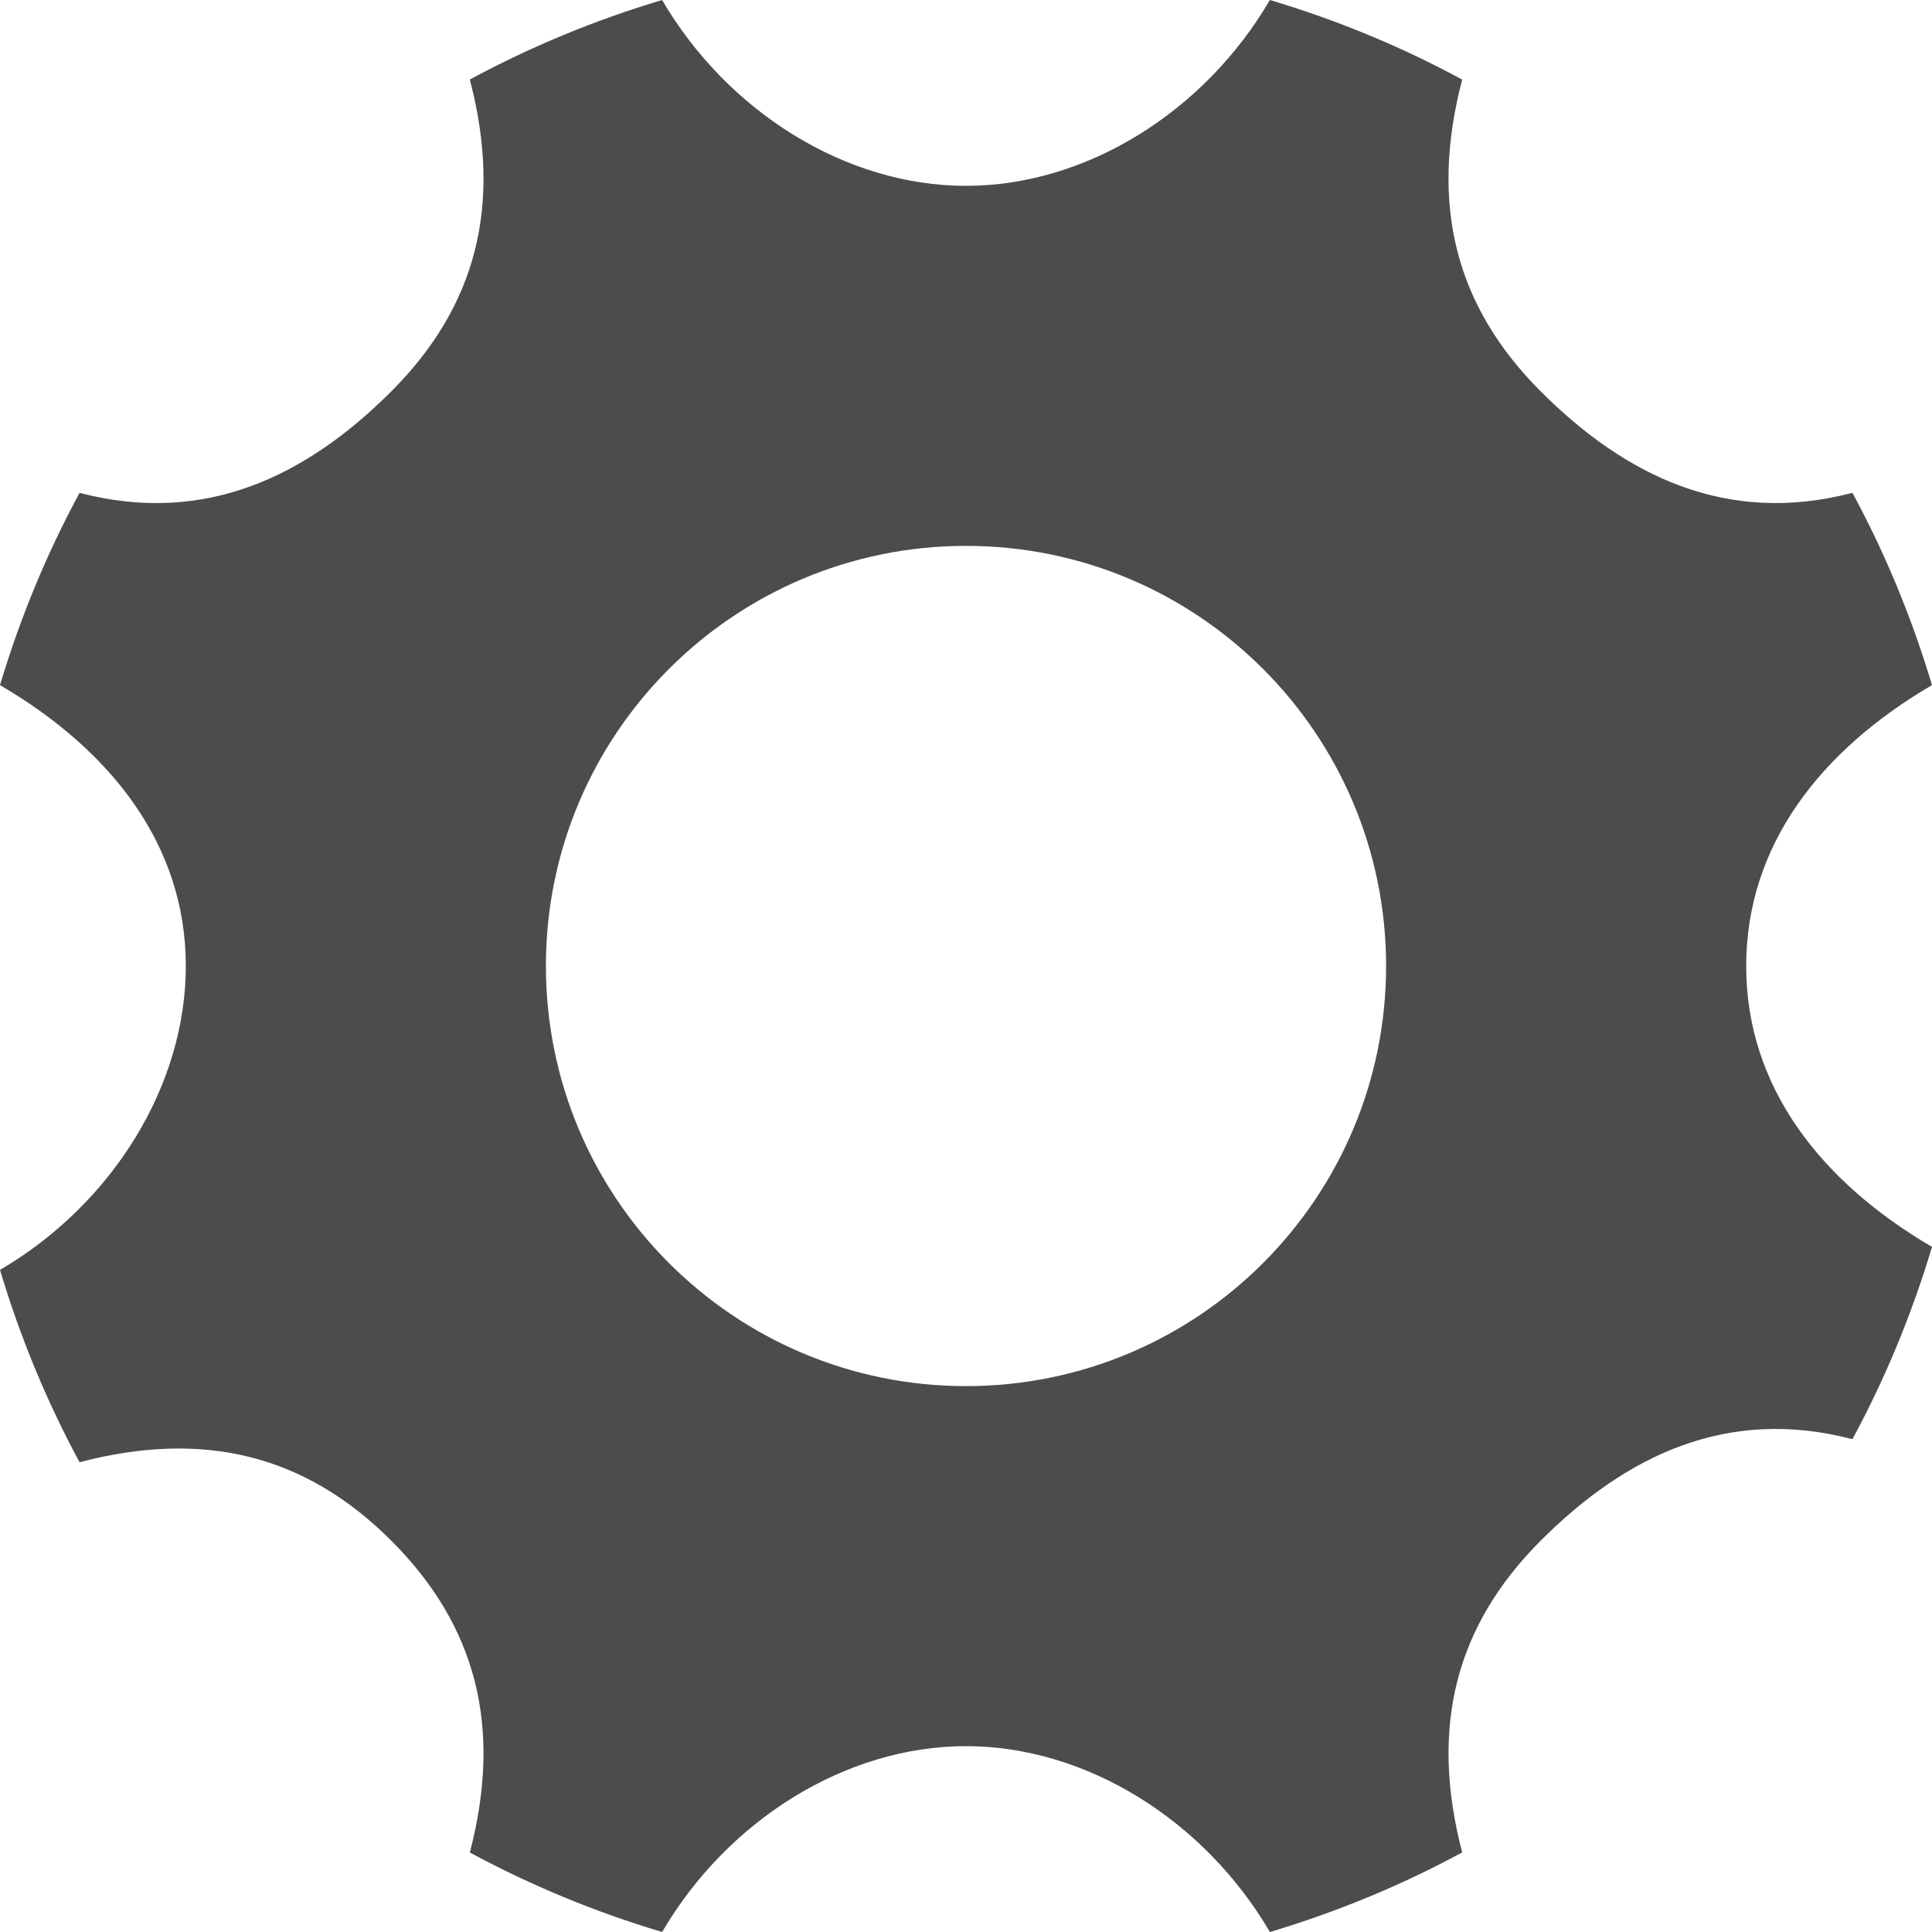 <?xml version="1.0" encoding="utf-8"?>
<!-- Generator: Adobe Illustrator 16.0.0, SVG Export Plug-In . SVG Version: 6.00 Build 0)  -->
<!DOCTYPE svg PUBLIC "-//W3C//DTD SVG 1.1//EN" "http://www.w3.org/Graphics/SVG/1.1/DTD/svg11.dtd">
<svg version="1.1" id="Capa_1" xmlns="http://www.w3.org/2000/svg" xmlns:xlink="http://www.w3.org/1999/xlink" x="0px" y="0px"
	 width="560px" height="560px" viewBox="0 0 560 560" enable-background="new 0 0 560 560" xml:space="preserve">
<g opacity="0.7">
	<g>
		<path d="M506.141,280c0-34.913,21.492-62.48,53.859-81.42c-5.826-19.487-13.553-38.153-23.059-55.733
			c-36.295,9.5-65.676-4.72-90.367-29.414C421.881,88.74,414.32,59.354,423.82,23.066C406.254,13.553,387.588,5.827,368.088,0
			C349.141,32.374,314.92,53.867,280,53.867c-34.913,0-69.134-21.487-88.087-53.867c-19.486,5.82-38.153,13.553-55.728,23.053
			c9.494,36.293,1.94,65.68-22.753,90.38c-24.692,24.693-54.08,38.914-90.374,29.427C13.553,160.42,5.827,179.093,0,198.587
			c32.367,18.933,53.86,46.506,53.86,81.413c0,34.906-21.493,69.141-53.86,88.087c5.827,19.493,13.553,38.16,23.06,55.739
			c36.293-9.5,65.68-1.939,90.373,22.754c24.688,24.7,32.247,54.073,22.753,90.366c17.573,9.5,36.24,17.239,55.733,23.054
			c18.953-32.367,53.167-53.867,88.08-53.867c34.919,0,69.14,21.5,88.087,53.867c19.5-5.826,38.166-13.554,55.738-23.066
			c-9.492-36.279-1.945-65.659,22.748-90.359c24.691-24.693,54.072-38.92,90.365-29.42c9.508-17.58,17.234-36.247,23.061-55.74
			C527.633,342.475,506.141,314.913,506.141,280z M280,401.773c-67.247,0-121.767-54.521-121.767-121.773
			c0-67.253,54.514-121.773,121.767-121.773c67.253,0,121.767,54.52,121.767,121.773S347.254,401.773,280,401.773z"/>
	</g>
</g>
</svg>
